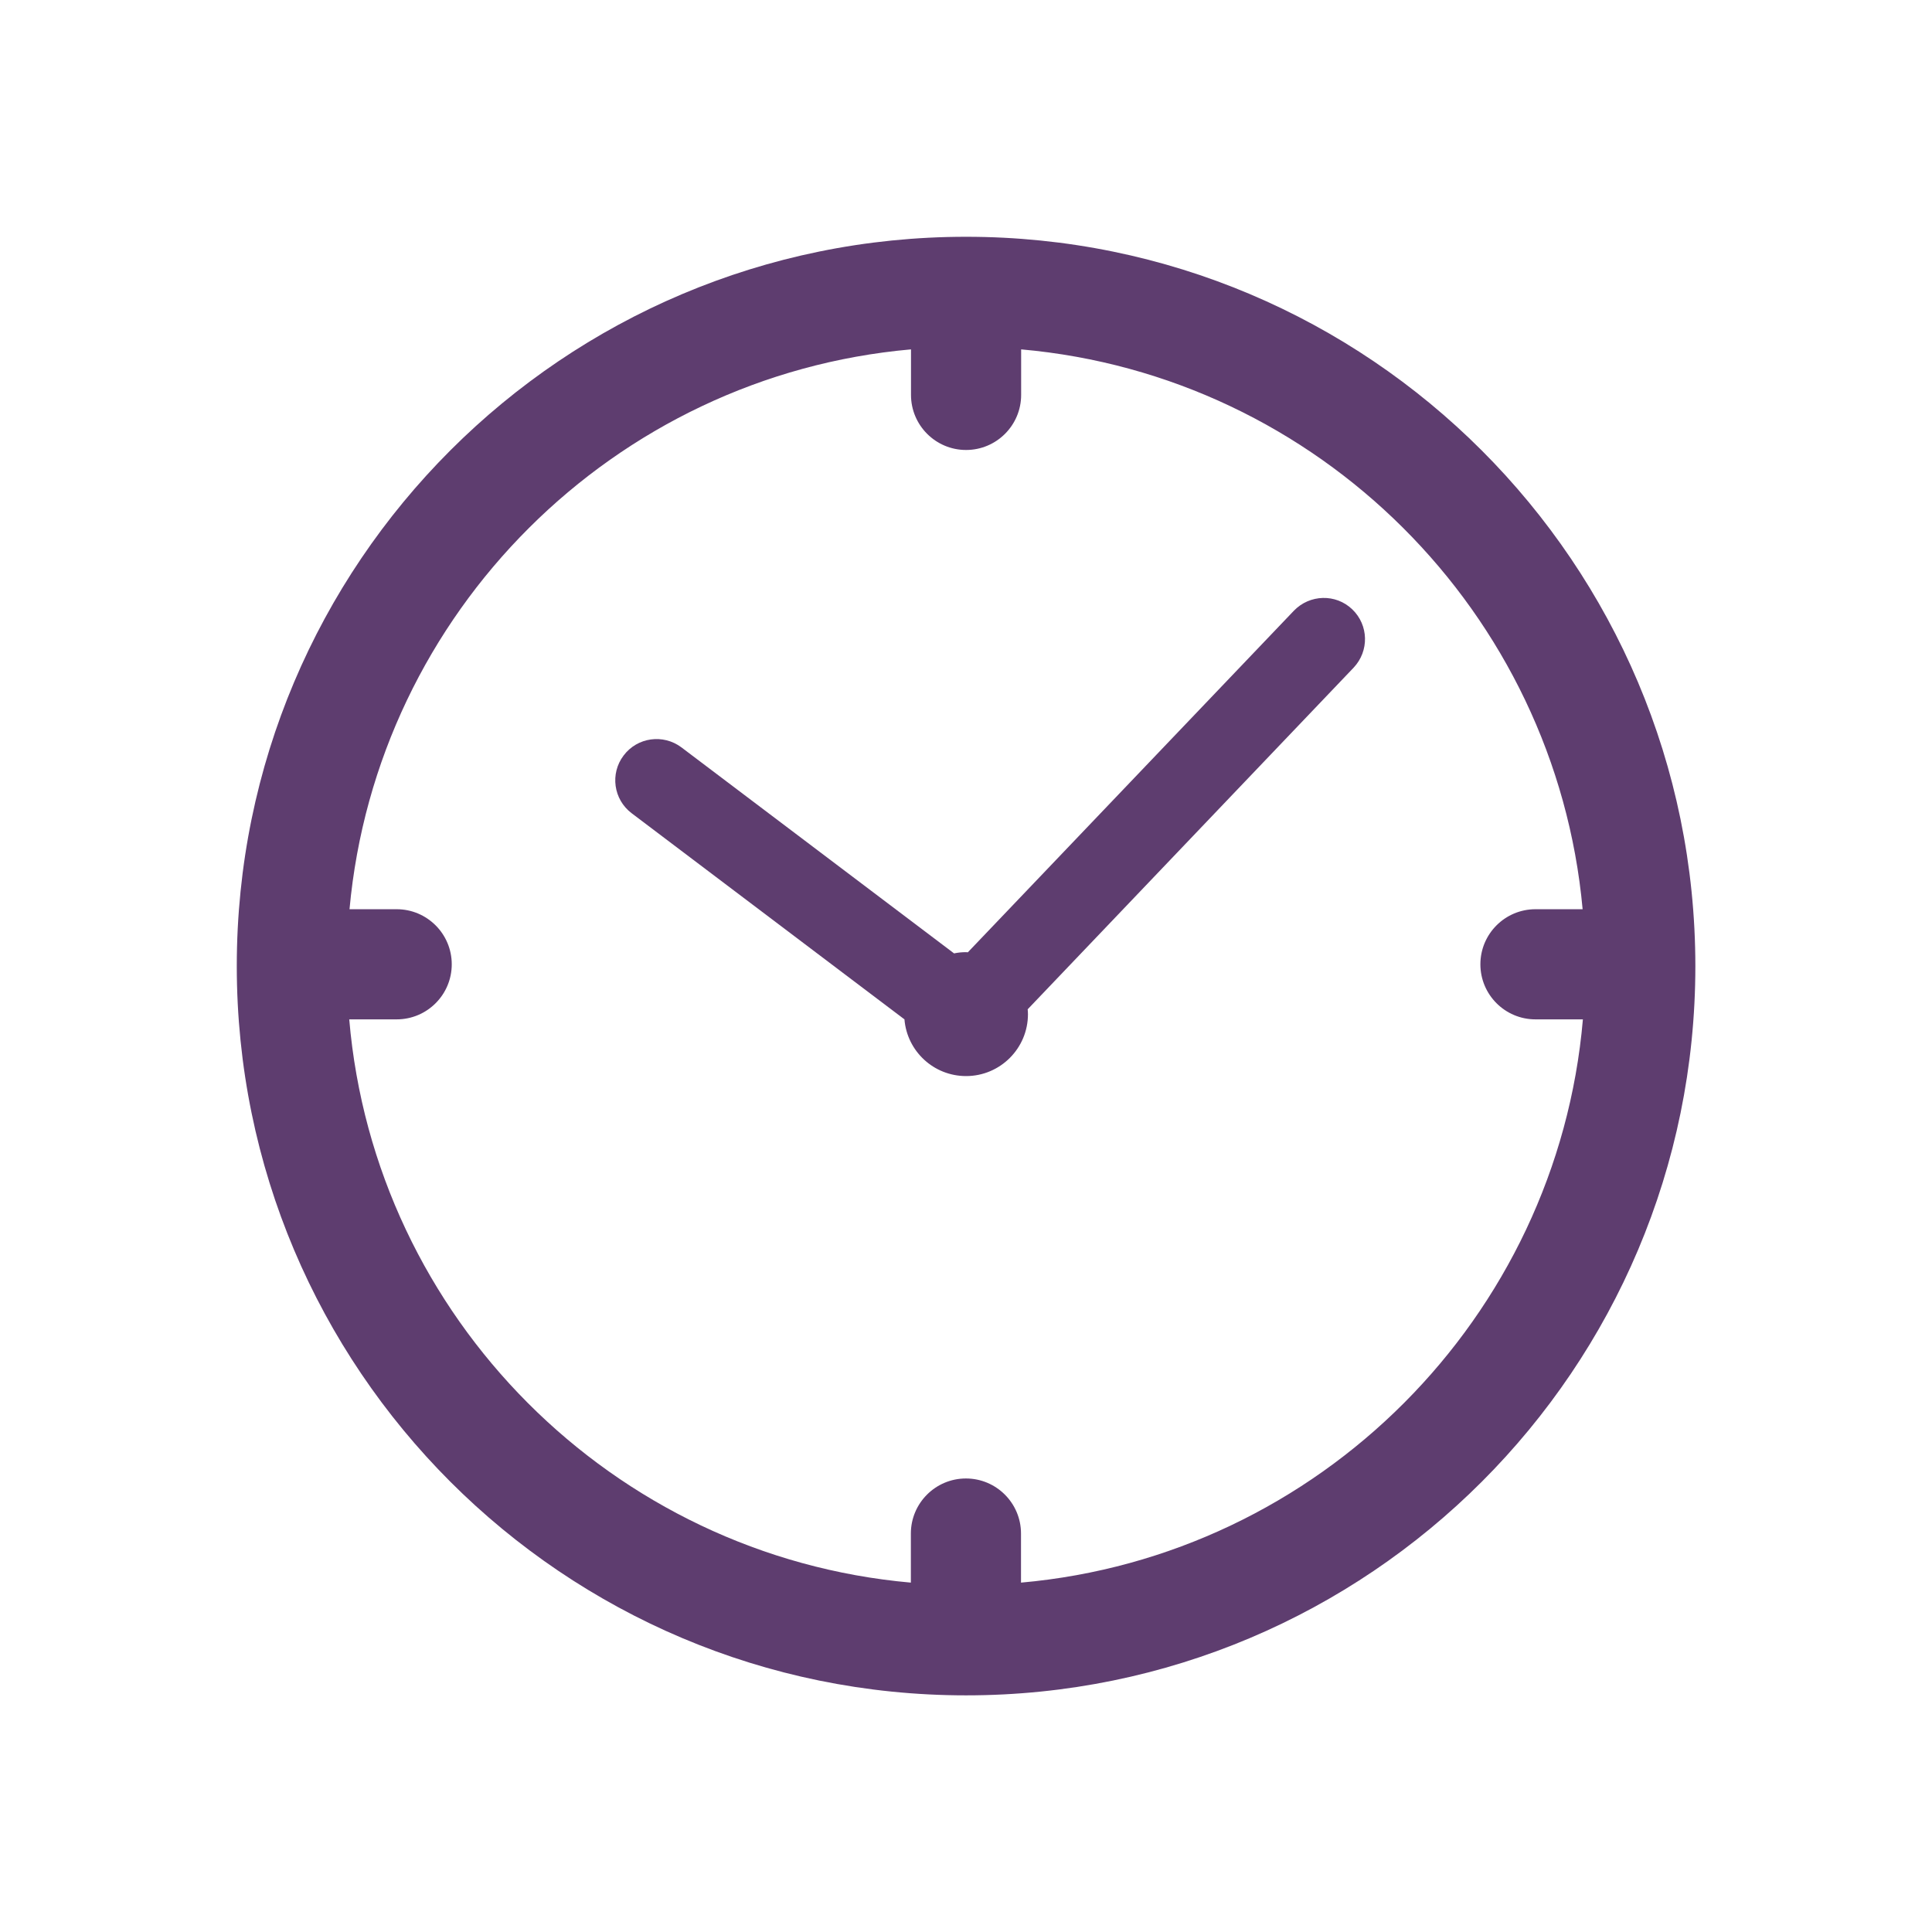 <?xml version="1.0" encoding="utf-8"?>
<!-- Generator: Adobe Illustrator 26.3.1, SVG Export Plug-In . SVG Version: 6.00 Build 0)  -->
<svg version="1.1" id="Layer_1" xmlns="http://www.w3.org/2000/svg" xmlns:xlink="http://www.w3.org/1999/xlink" x="0px" y="0px"
	 viewBox="0 0 141.73 141.73" style="enable-background:new 0 0 141.73 141.73;" xml:space="preserve">
<style type="text/css">
	.st0{fill:#5E3D6F;}
</style>
<g>
	<path class="st0" d="M74.9,116.1v-3.6c0-2.23-1.81-4.04-4.04-4.04c-2.23,0-4.04,1.81-4.04,4.04v3.6
		c-21.87-1.94-39.33-19.43-41.2-41.32h3.48c2.23,0,4.04-1.81,4.04-4.04c0-2.23-1.81-4.04-4.04-4.04h-3.46
		c1.99-21.77,19.4-39.14,41.19-41.07v3.34c0,2.23,1.81,4.04,4.04,4.04c2.23,0,4.04-1.81,4.04-4.04v-3.34
		c21.79,1.93,39.2,19.3,41.19,41.07h-3.46c-2.23,0-4.04,1.81-4.04,4.04c0,2.23,1.81,4.04,4.04,4.04h3.48
		C114.23,96.66,96.77,114.16,74.9,116.1L74.9,116.1z M70.87,17.37c-29.55,0-53.5,23.95-53.5,53.5c0,29.55,23.95,53.5,53.5,53.5
		s53.5-23.95,53.5-53.5C124.36,41.32,100.41,17.37,70.87,17.37L70.87,17.37z"/>
	<path class="st0" d="M94.92,44.8L71,69.86l-0.14-0.01c-0.3,0-0.59,0.03-0.87,0.09L49.98,54.82c-1.33-0.99-3.22-0.74-4.23,0.6
		c-1.01,1.33-0.75,3.23,0.59,4.24l20.01,15.12c0.19,2.33,2.14,4.16,4.52,4.16c2.51,0,4.54-2.04,4.54-4.54
		c0-0.12-0.01-0.24-0.02-0.36L99.3,48.98c1.15-1.22,1.11-3.12-0.1-4.28C97.99,43.54,96.08,43.6,94.92,44.8L94.92,44.8z"/>
</g>
</svg>
